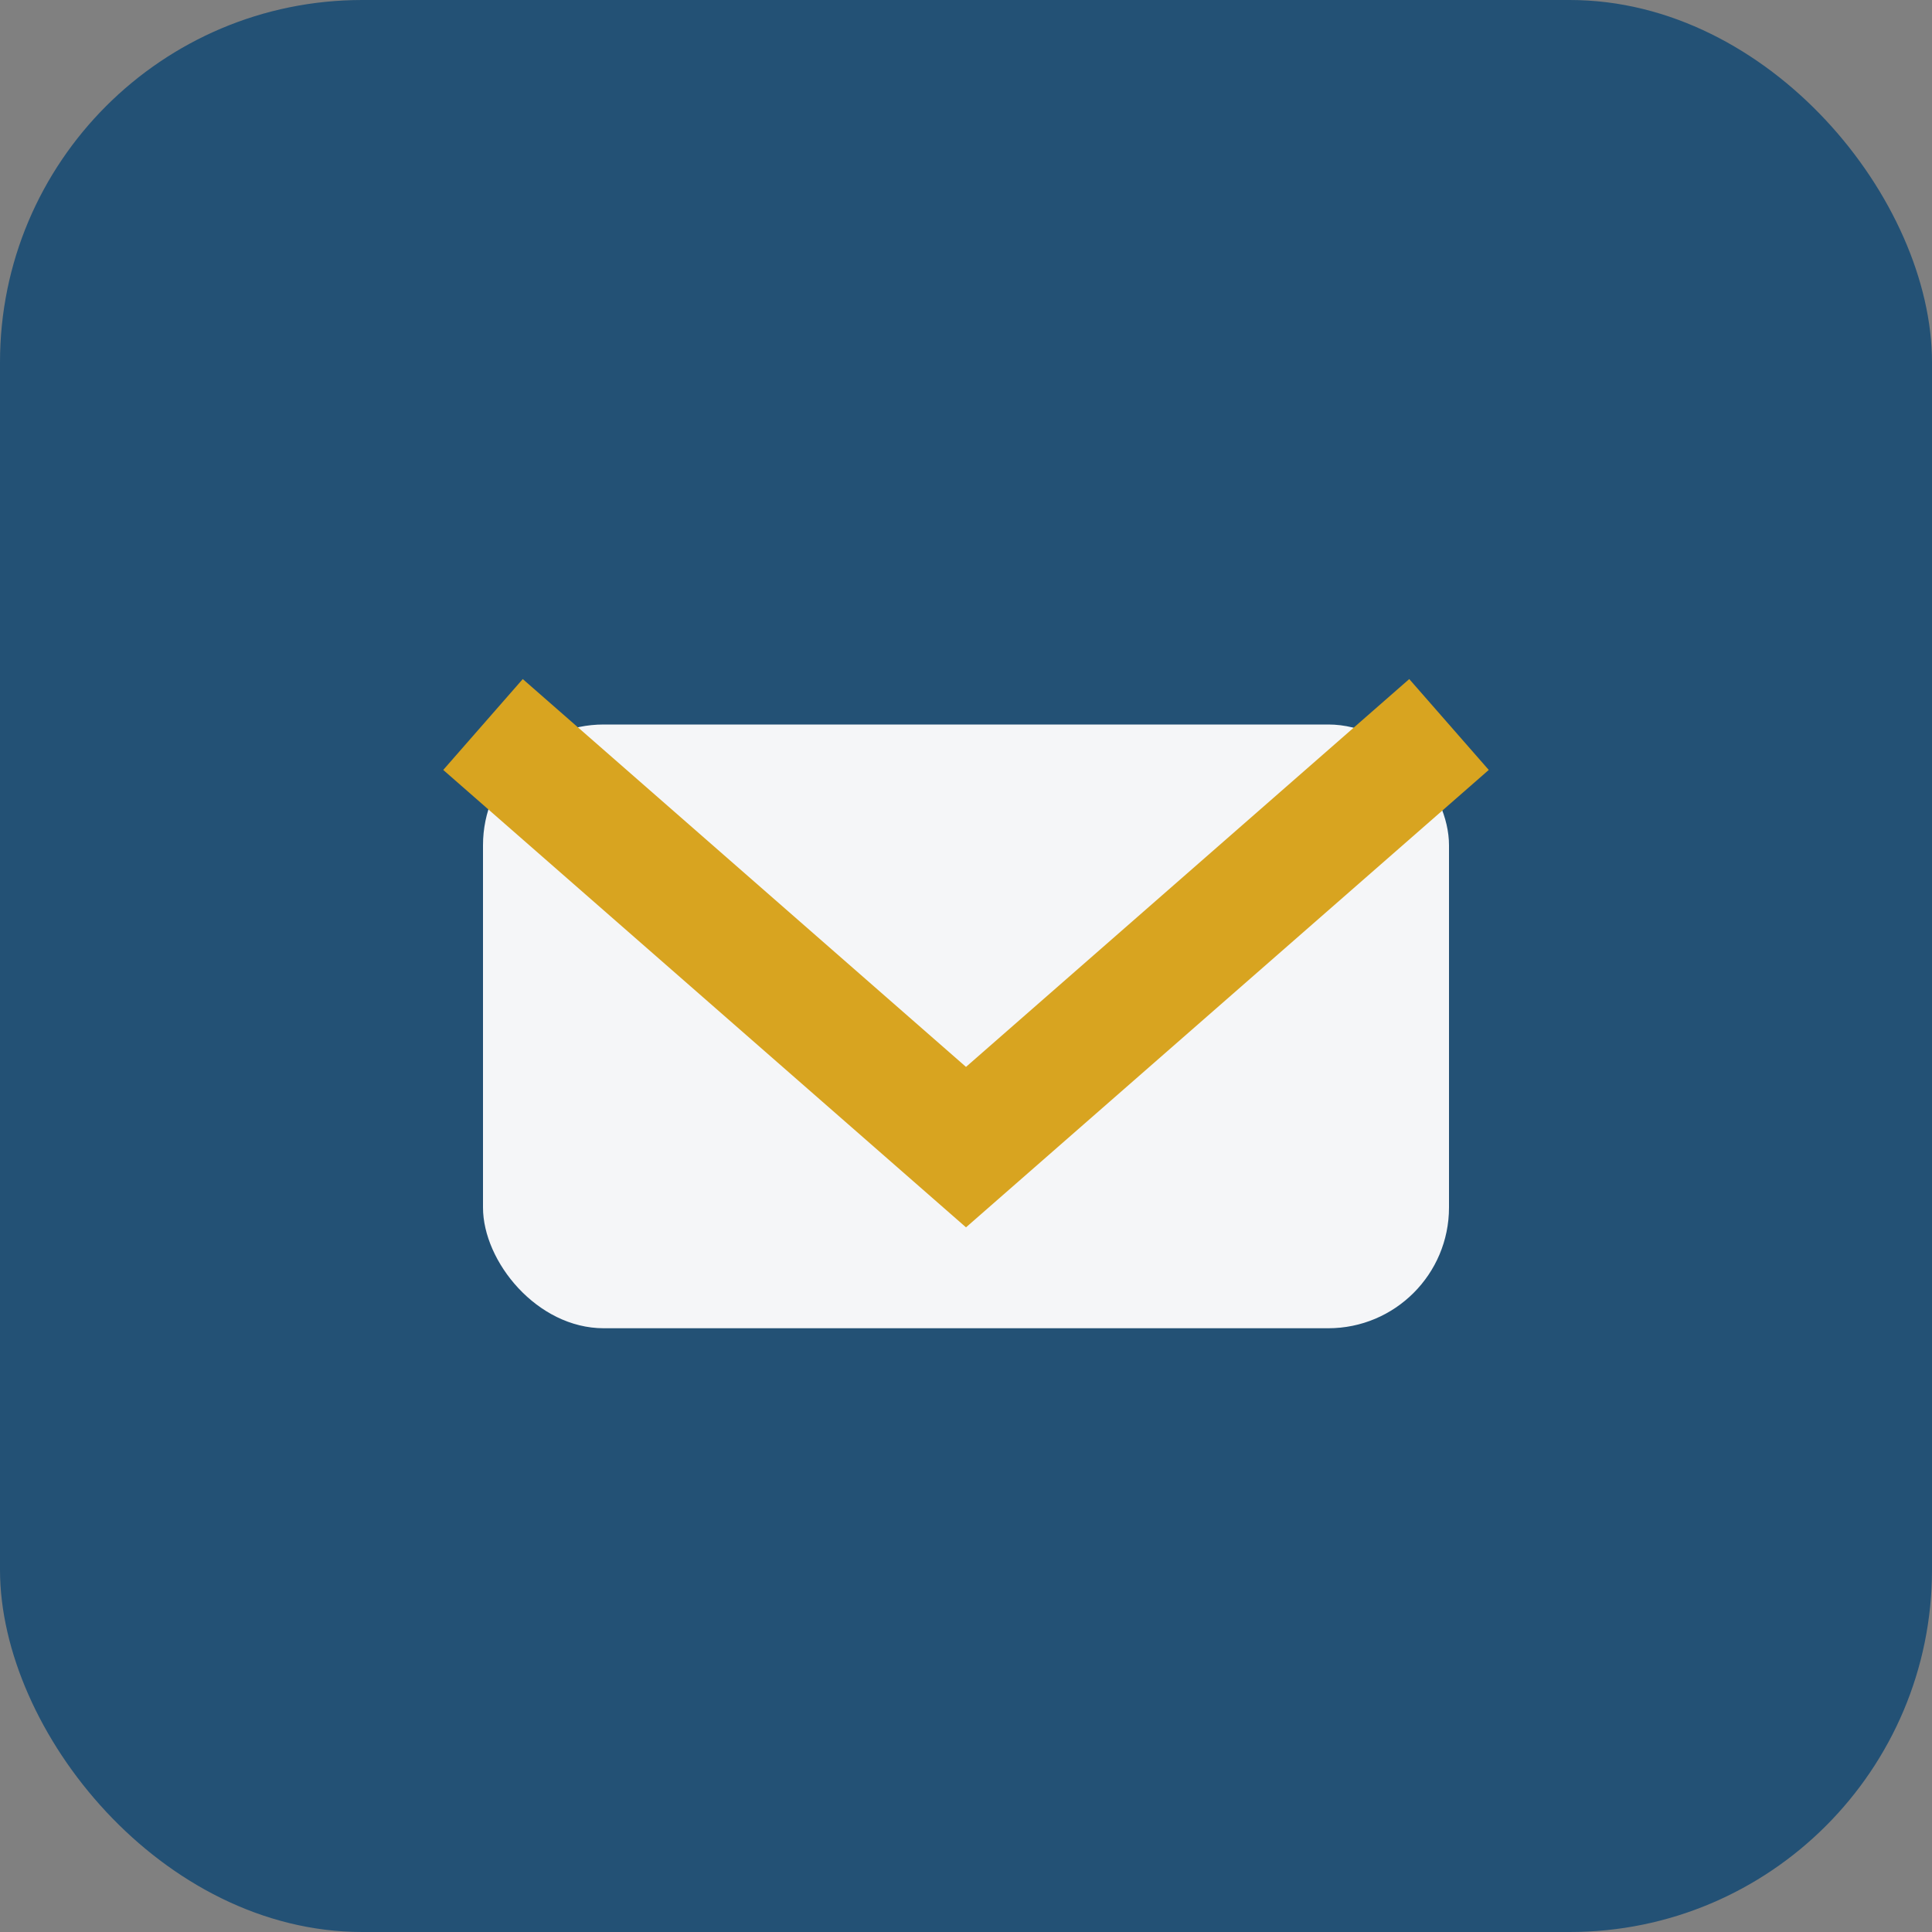 <?xml version="1.0" encoding="UTF-8"?>
<svg xmlns="http://www.w3.org/2000/svg" width="32" height="32" viewBox="0 0 32 32"><rect x="0" y="0" width="32" height="32" fill="#808080" stroke="none"/><rect width="32" height="32" rx="6" fill="#235175"/><rect x="8" y="12" width="16" height="10" rx="2" fill="#F5F6F8"/><path d="M8 12l8 7 8-7" stroke="#D8A420" stroke-width="2" fill="none"/></svg>